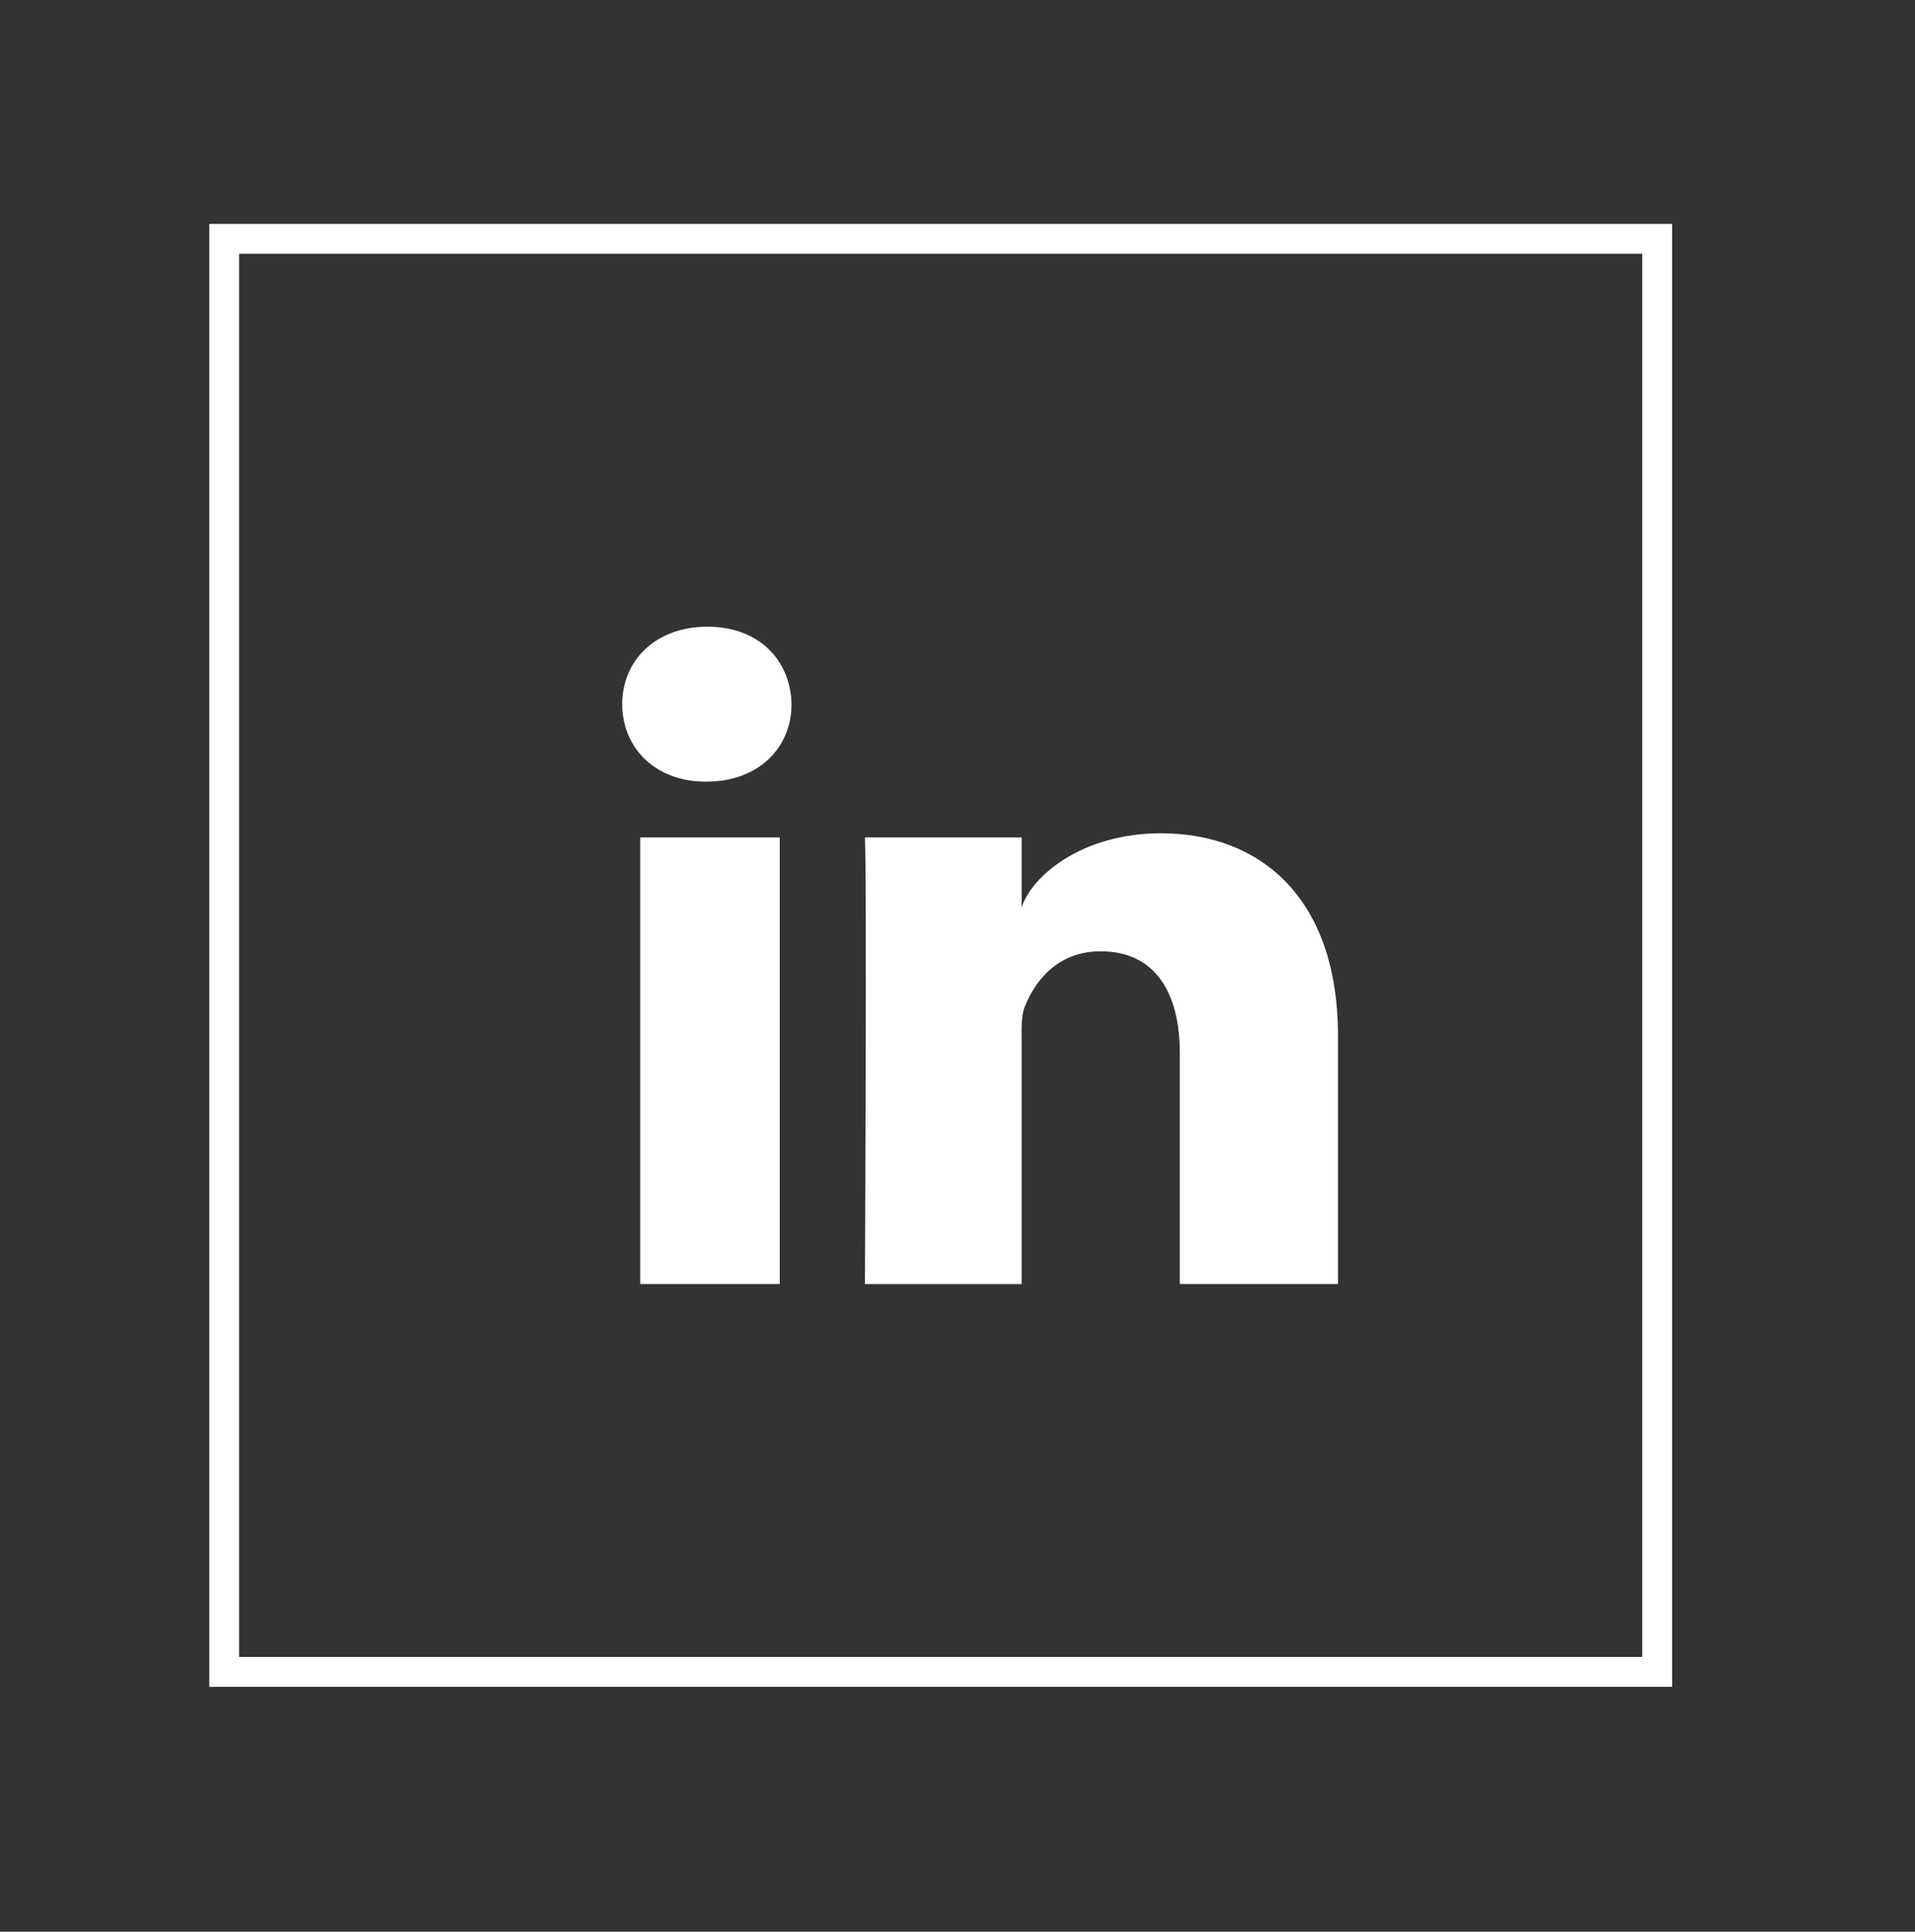 <?xml version="1.0" encoding="utf-8"?>
<!-- Generator: Adobe Illustrator 16.0.0, SVG Export Plug-In . SVG Version: 6.00 Build 0)  -->
<!DOCTYPE svg PUBLIC "-//W3C//DTD SVG 1.1//EN" "http://www.w3.org/Graphics/SVG/1.1/DTD/svg11.dtd">
<svg version="1.1" id="Layer_1" xmlns="http://www.w3.org/2000/svg" xmlns:xlink="http://www.w3.org/1999/xlink" x="0px" y="0px"
	 width="64.148px" height="64.704px" viewBox="0 0 64.148 64.704" enable-background="new 0 0 64.148 64.704" xml:space="preserve">
<rect x="0" y="0" width="64.148" height="64.704" fill="#333333" stroke="none"/>
<path fill="#FFFFFF" d="M26.12,43.01h-4.675V28.05h4.675V43.01z M23.664,26.181H23.63c-1.691,0-2.787-1.145-2.787-2.593
	c0-1.477,1.128-2.597,2.854-2.597c1.724,0,2.785,1.118,2.818,2.594C26.516,25.034,25.421,26.181,23.664,26.181 M44.818,43.01h-5.297
	v-7.74c0-2.027-0.83-3.406-2.654-3.406c-1.395,0-2.166,0.931-2.53,1.833c-0.136,0.319-0.114,0.77-0.114,1.218v8.096h-5.249
	c0,0,0.066-13.712,0-14.96h5.249v2.352c0.311-1.03,1.987-2.492,4.666-2.492c3.318,0,5.93,2.153,5.93,6.784V43.01z"/>
<rect x="7.511" y="8" fill="none" stroke="#FFFFFF" stroke-miterlimit="10" width="48" height="48"/>
</svg>
